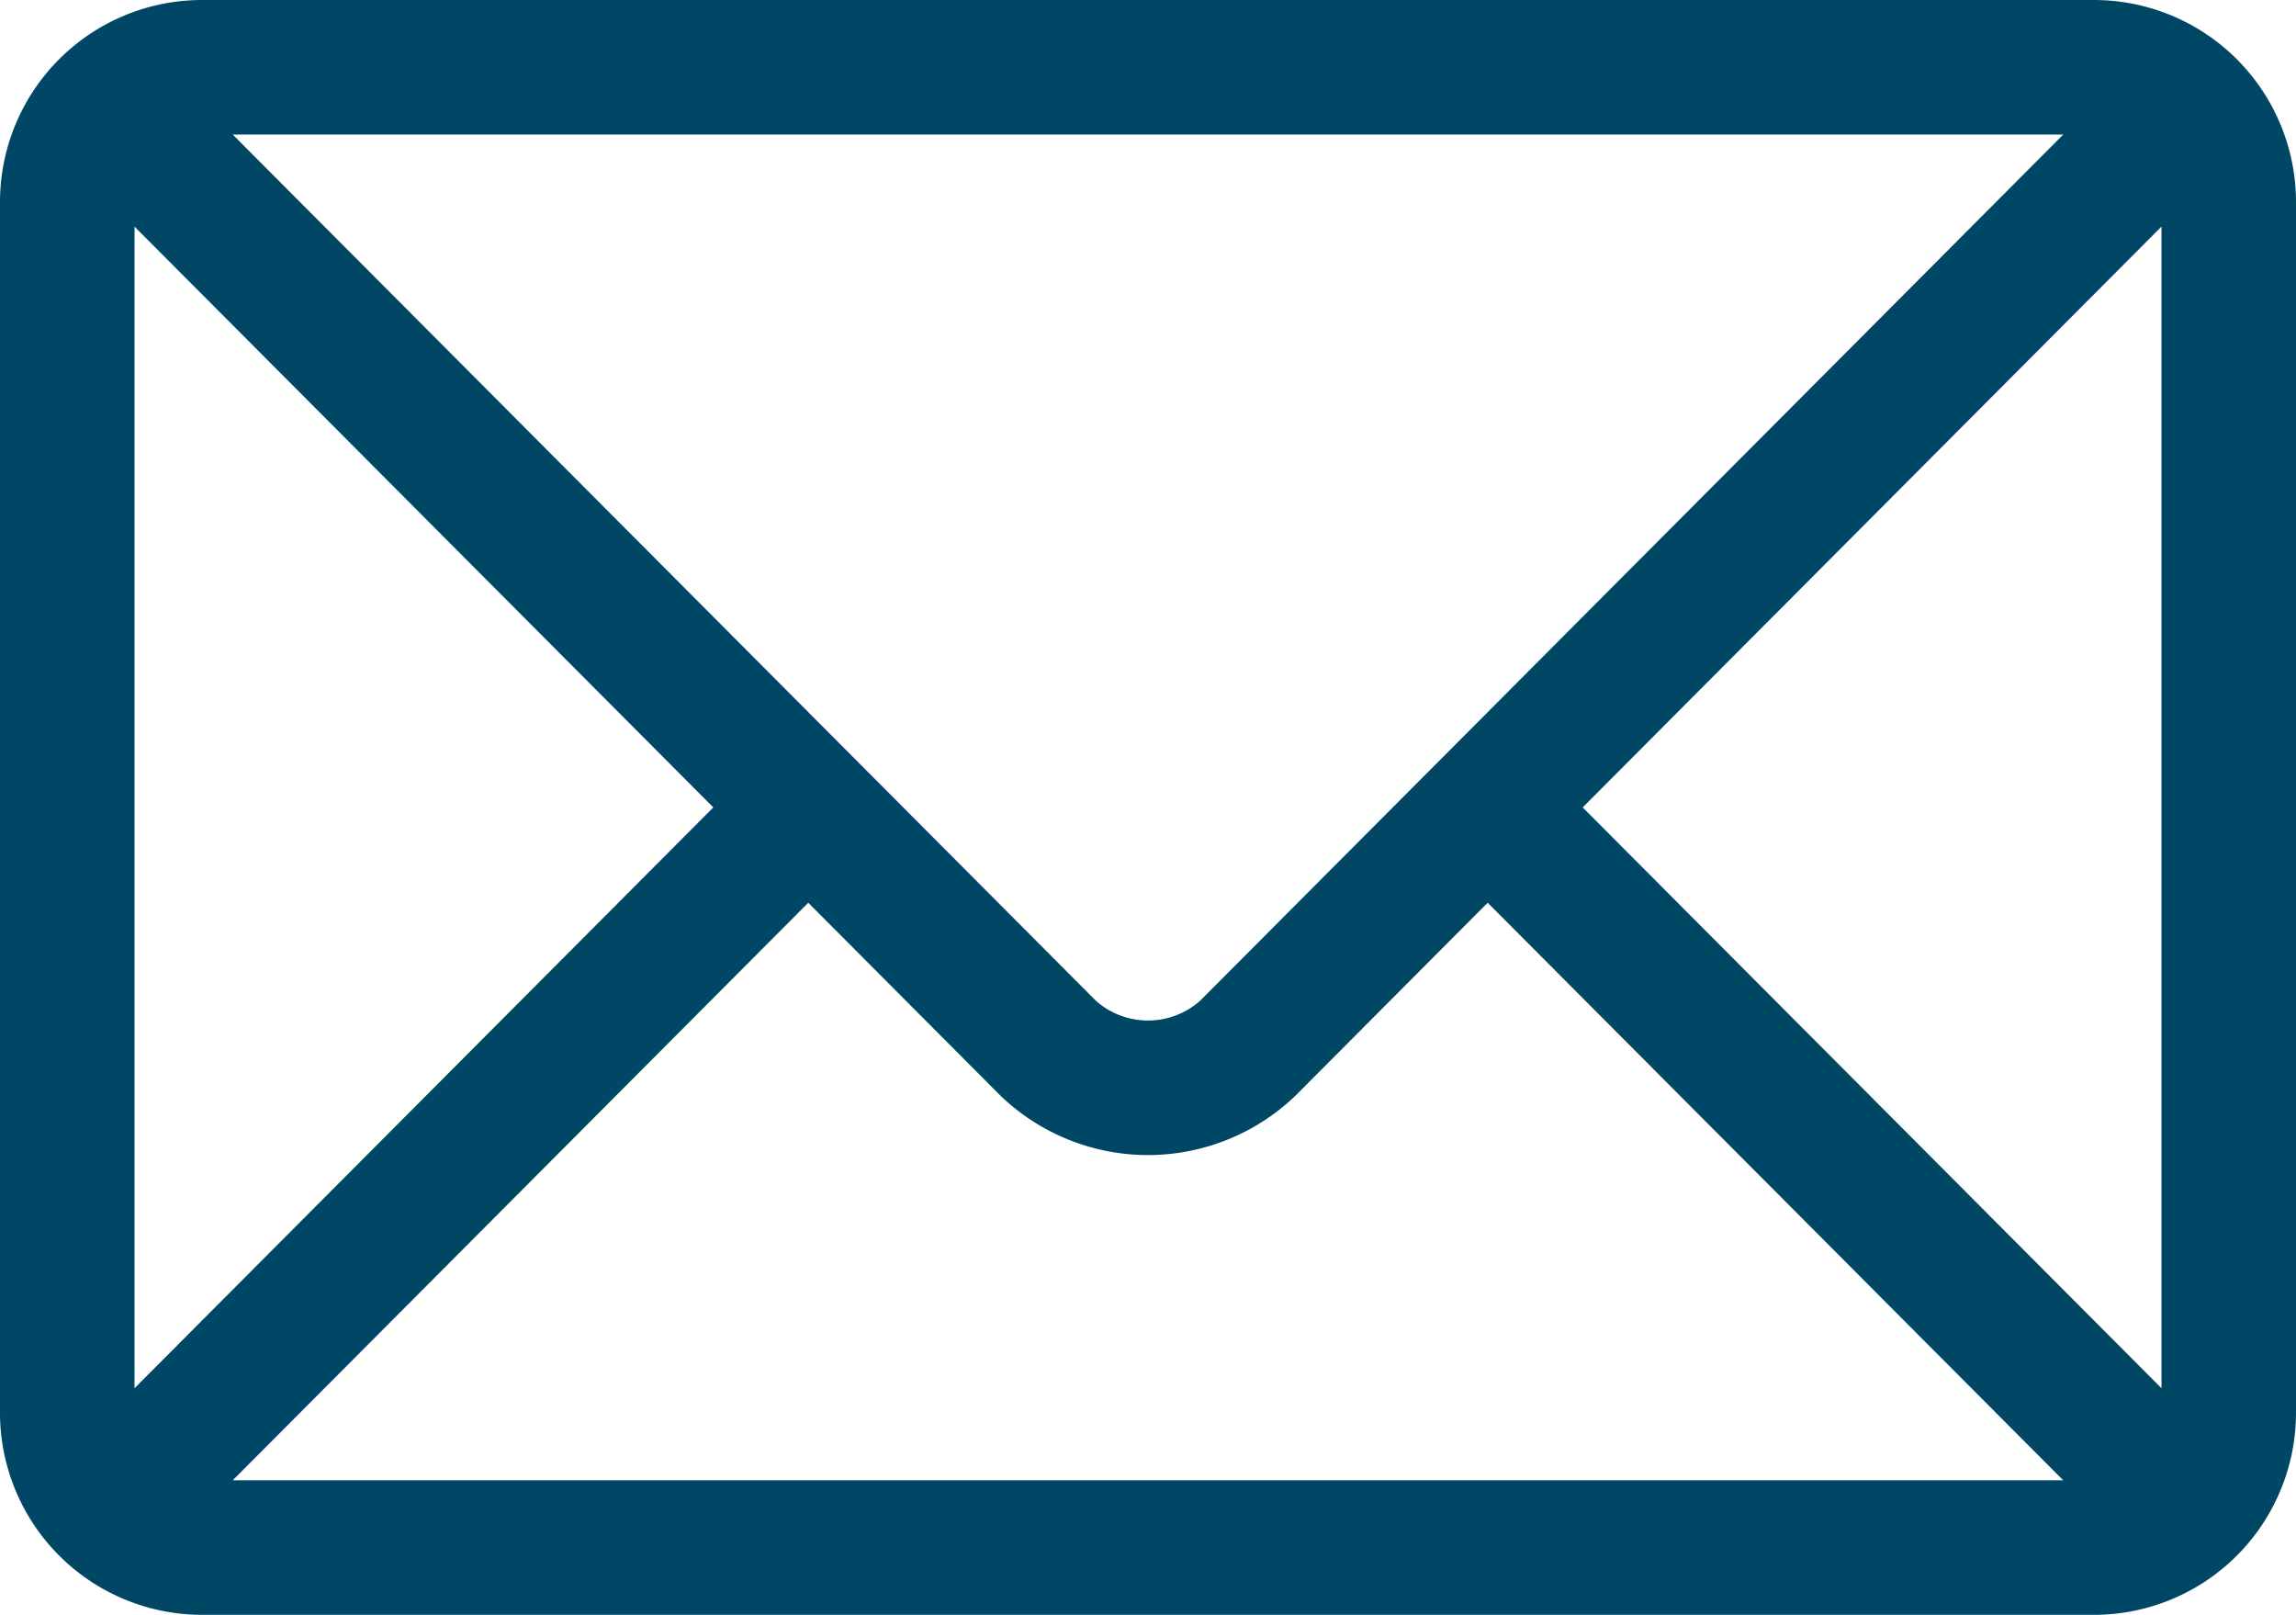 <svg xmlns="http://www.w3.org/2000/svg" width="38.4" height="27" viewBox="0 0 38.4 27">
  <g id="Group_2911" data-name="Group 2911" transform="translate(0 -180.844)">
    <g id="Group_2704" data-name="Group 2704" transform="translate(0 180.844)">
      <path id="Path_7843" data-name="Path 7843" d="M35.025,180.844H3.375A3.379,3.379,0,0,0,0,184.219v20.25a3.38,3.38,0,0,0,3.375,3.375h31.65a3.379,3.379,0,0,0,3.375-3.375v-20.25A3.38,3.38,0,0,0,35.025,180.844Zm-.518,2.25L20.072,197.576a1.314,1.314,0,0,1-1.744,0L3.893,183.094ZM2.25,204.055V184.633l9.68,9.711Zm1.643,1.539,9.625-9.656,3.216,3.227a3.561,3.561,0,0,0,4.931,0l3.216-3.227,9.625,9.656Zm32.257-1.539-9.68-9.711,9.68-9.711Z" transform="translate(0 -180.844)" fill="#004766"/>
    </g>
  </g>
</svg>
